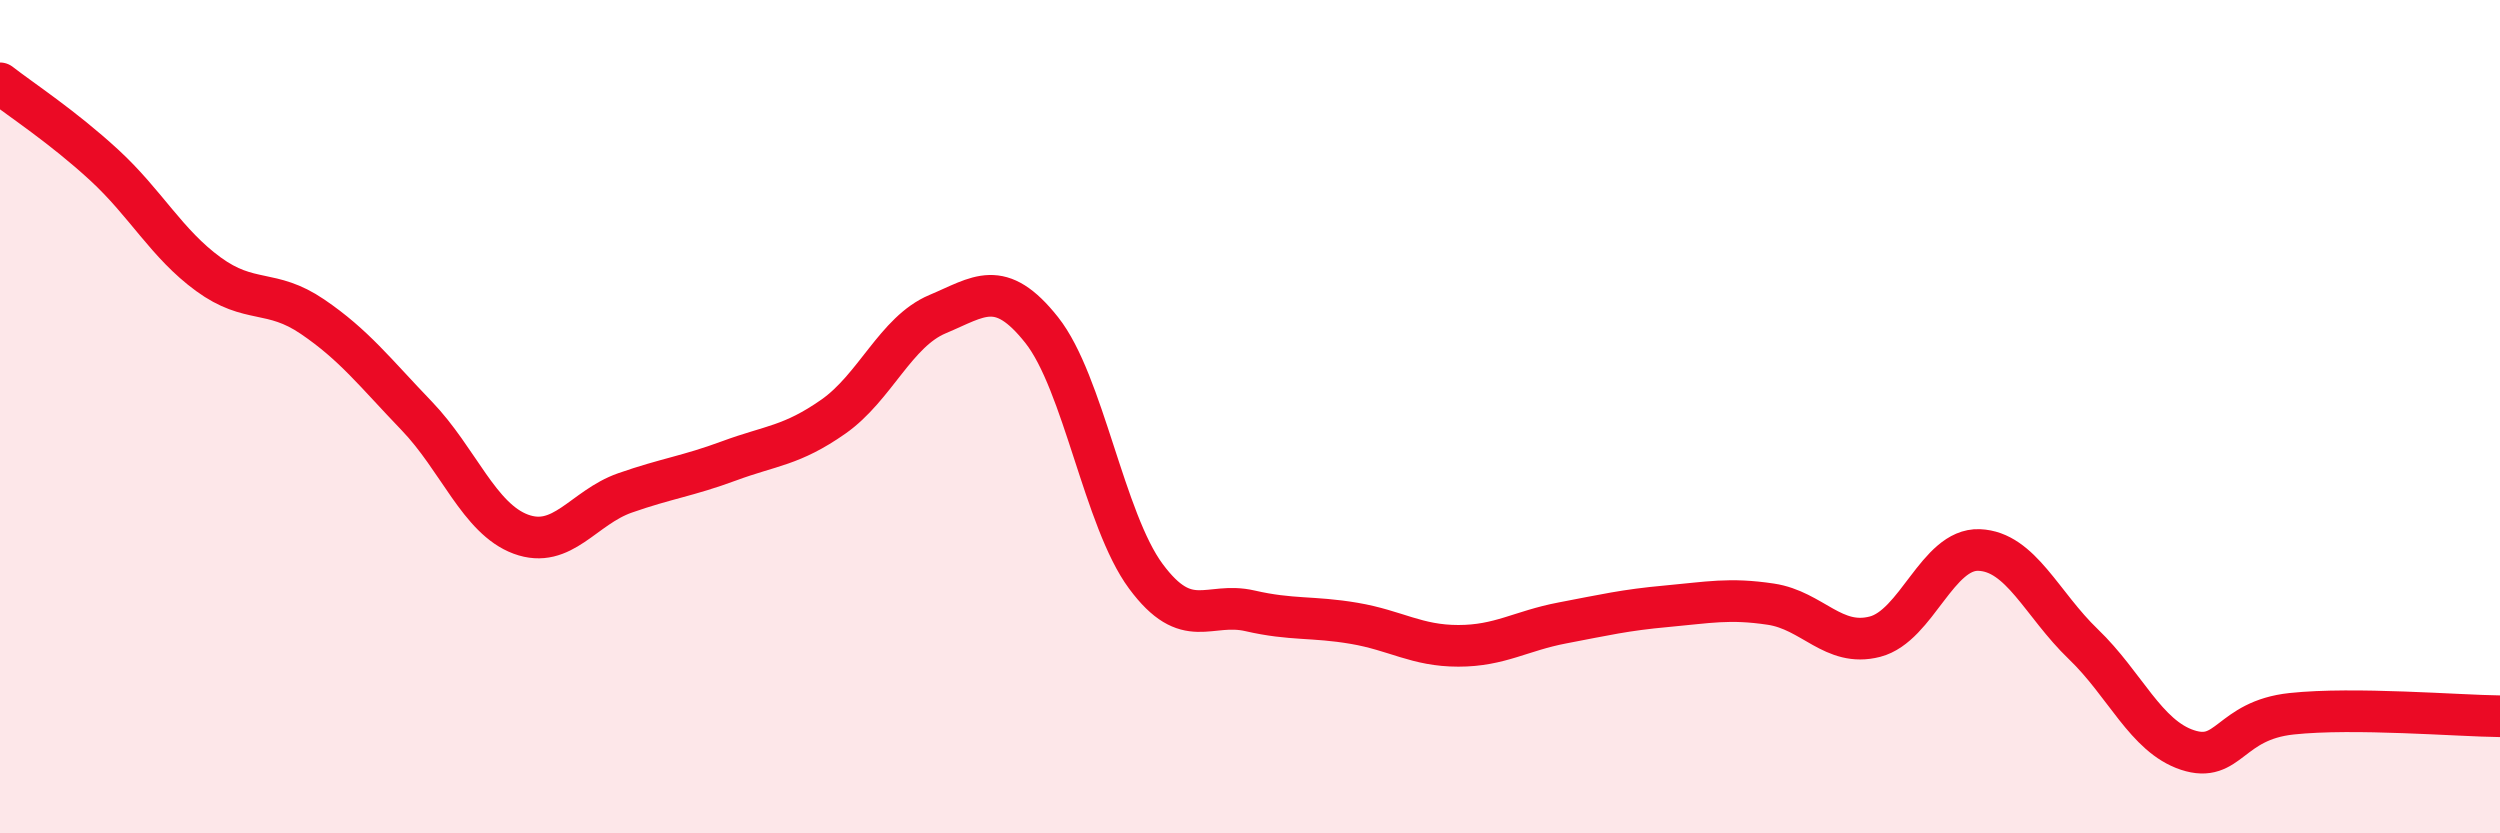 
    <svg width="60" height="20" viewBox="0 0 60 20" xmlns="http://www.w3.org/2000/svg">
      <path
        d="M 0,2 C 0.5,2.39 1.5,3.04 2.5,3.96 C 3.5,4.88 4,5.85 5,6.58 C 6,7.31 6.5,6.92 7.5,7.6 C 8.5,8.28 9,8.94 10,9.98 C 11,11.02 11.5,12.45 12.5,12.82 C 13.5,13.19 14,12.18 15,11.83 C 16,11.48 16.5,11.43 17.5,11.06 C 18.5,10.69 19,10.7 20,10 C 21,9.3 21.5,7.96 22.5,7.54 C 23.5,7.12 24,6.66 25,7.92 C 26,9.18 26.5,12.48 27.5,13.83 C 28.5,15.18 29,14.43 30,14.66 C 31,14.89 31.5,14.79 32.5,14.96 C 33.5,15.13 34,15.5 35,15.5 C 36,15.5 36.5,15.14 37.5,14.95 C 38.5,14.76 39,14.64 40,14.55 C 41,14.46 41.5,14.35 42.5,14.5 C 43.5,14.65 44,15.54 45,15.28 C 46,15.02 46.5,13.16 47.5,13.2 C 48.5,13.24 49,14.5 50,15.46 C 51,16.42 51.5,17.67 52.5,18 C 53.5,18.33 53.5,17.29 55,17.13 C 56.5,16.97 59,17.18 60,17.19L60 20L0 20Z"
        fill="#EB0A25"
        opacity="0.1"
        stroke-linecap="round"
        stroke-linejoin="round"
      />
      <path
        d="M 0,2 C 0.5,2.39 1.5,3.04 2.5,3.96 C 3.5,4.88 4,5.85 5,6.58 C 6,7.31 6.5,6.92 7.5,7.6 C 8.5,8.28 9,8.94 10,9.98 C 11,11.02 11.5,12.45 12.5,12.82 C 13.5,13.19 14,12.18 15,11.83 C 16,11.48 16.5,11.43 17.5,11.06 C 18.5,10.69 19,10.7 20,10 C 21,9.3 21.5,7.96 22.5,7.54 C 23.5,7.12 24,6.66 25,7.92 C 26,9.18 26.5,12.48 27.5,13.83 C 28.5,15.18 29,14.43 30,14.66 C 31,14.89 31.5,14.79 32.5,14.96 C 33.5,15.13 34,15.5 35,15.5 C 36,15.5 36.5,15.14 37.5,14.95 C 38.5,14.76 39,14.64 40,14.55 C 41,14.46 41.5,14.35 42.5,14.5 C 43.5,14.65 44,15.54 45,15.28 C 46,15.02 46.5,13.16 47.5,13.2 C 48.5,13.24 49,14.5 50,15.46 C 51,16.42 51.5,17.67 52.5,18 C 53.5,18.33 53.5,17.29 55,17.13 C 56.5,16.97 59,17.18 60,17.19"
        stroke="#EB0A25"
        stroke-width="1"
        fill="none"
        stroke-linecap="round"
        stroke-linejoin="round"
      />
    </svg>
  